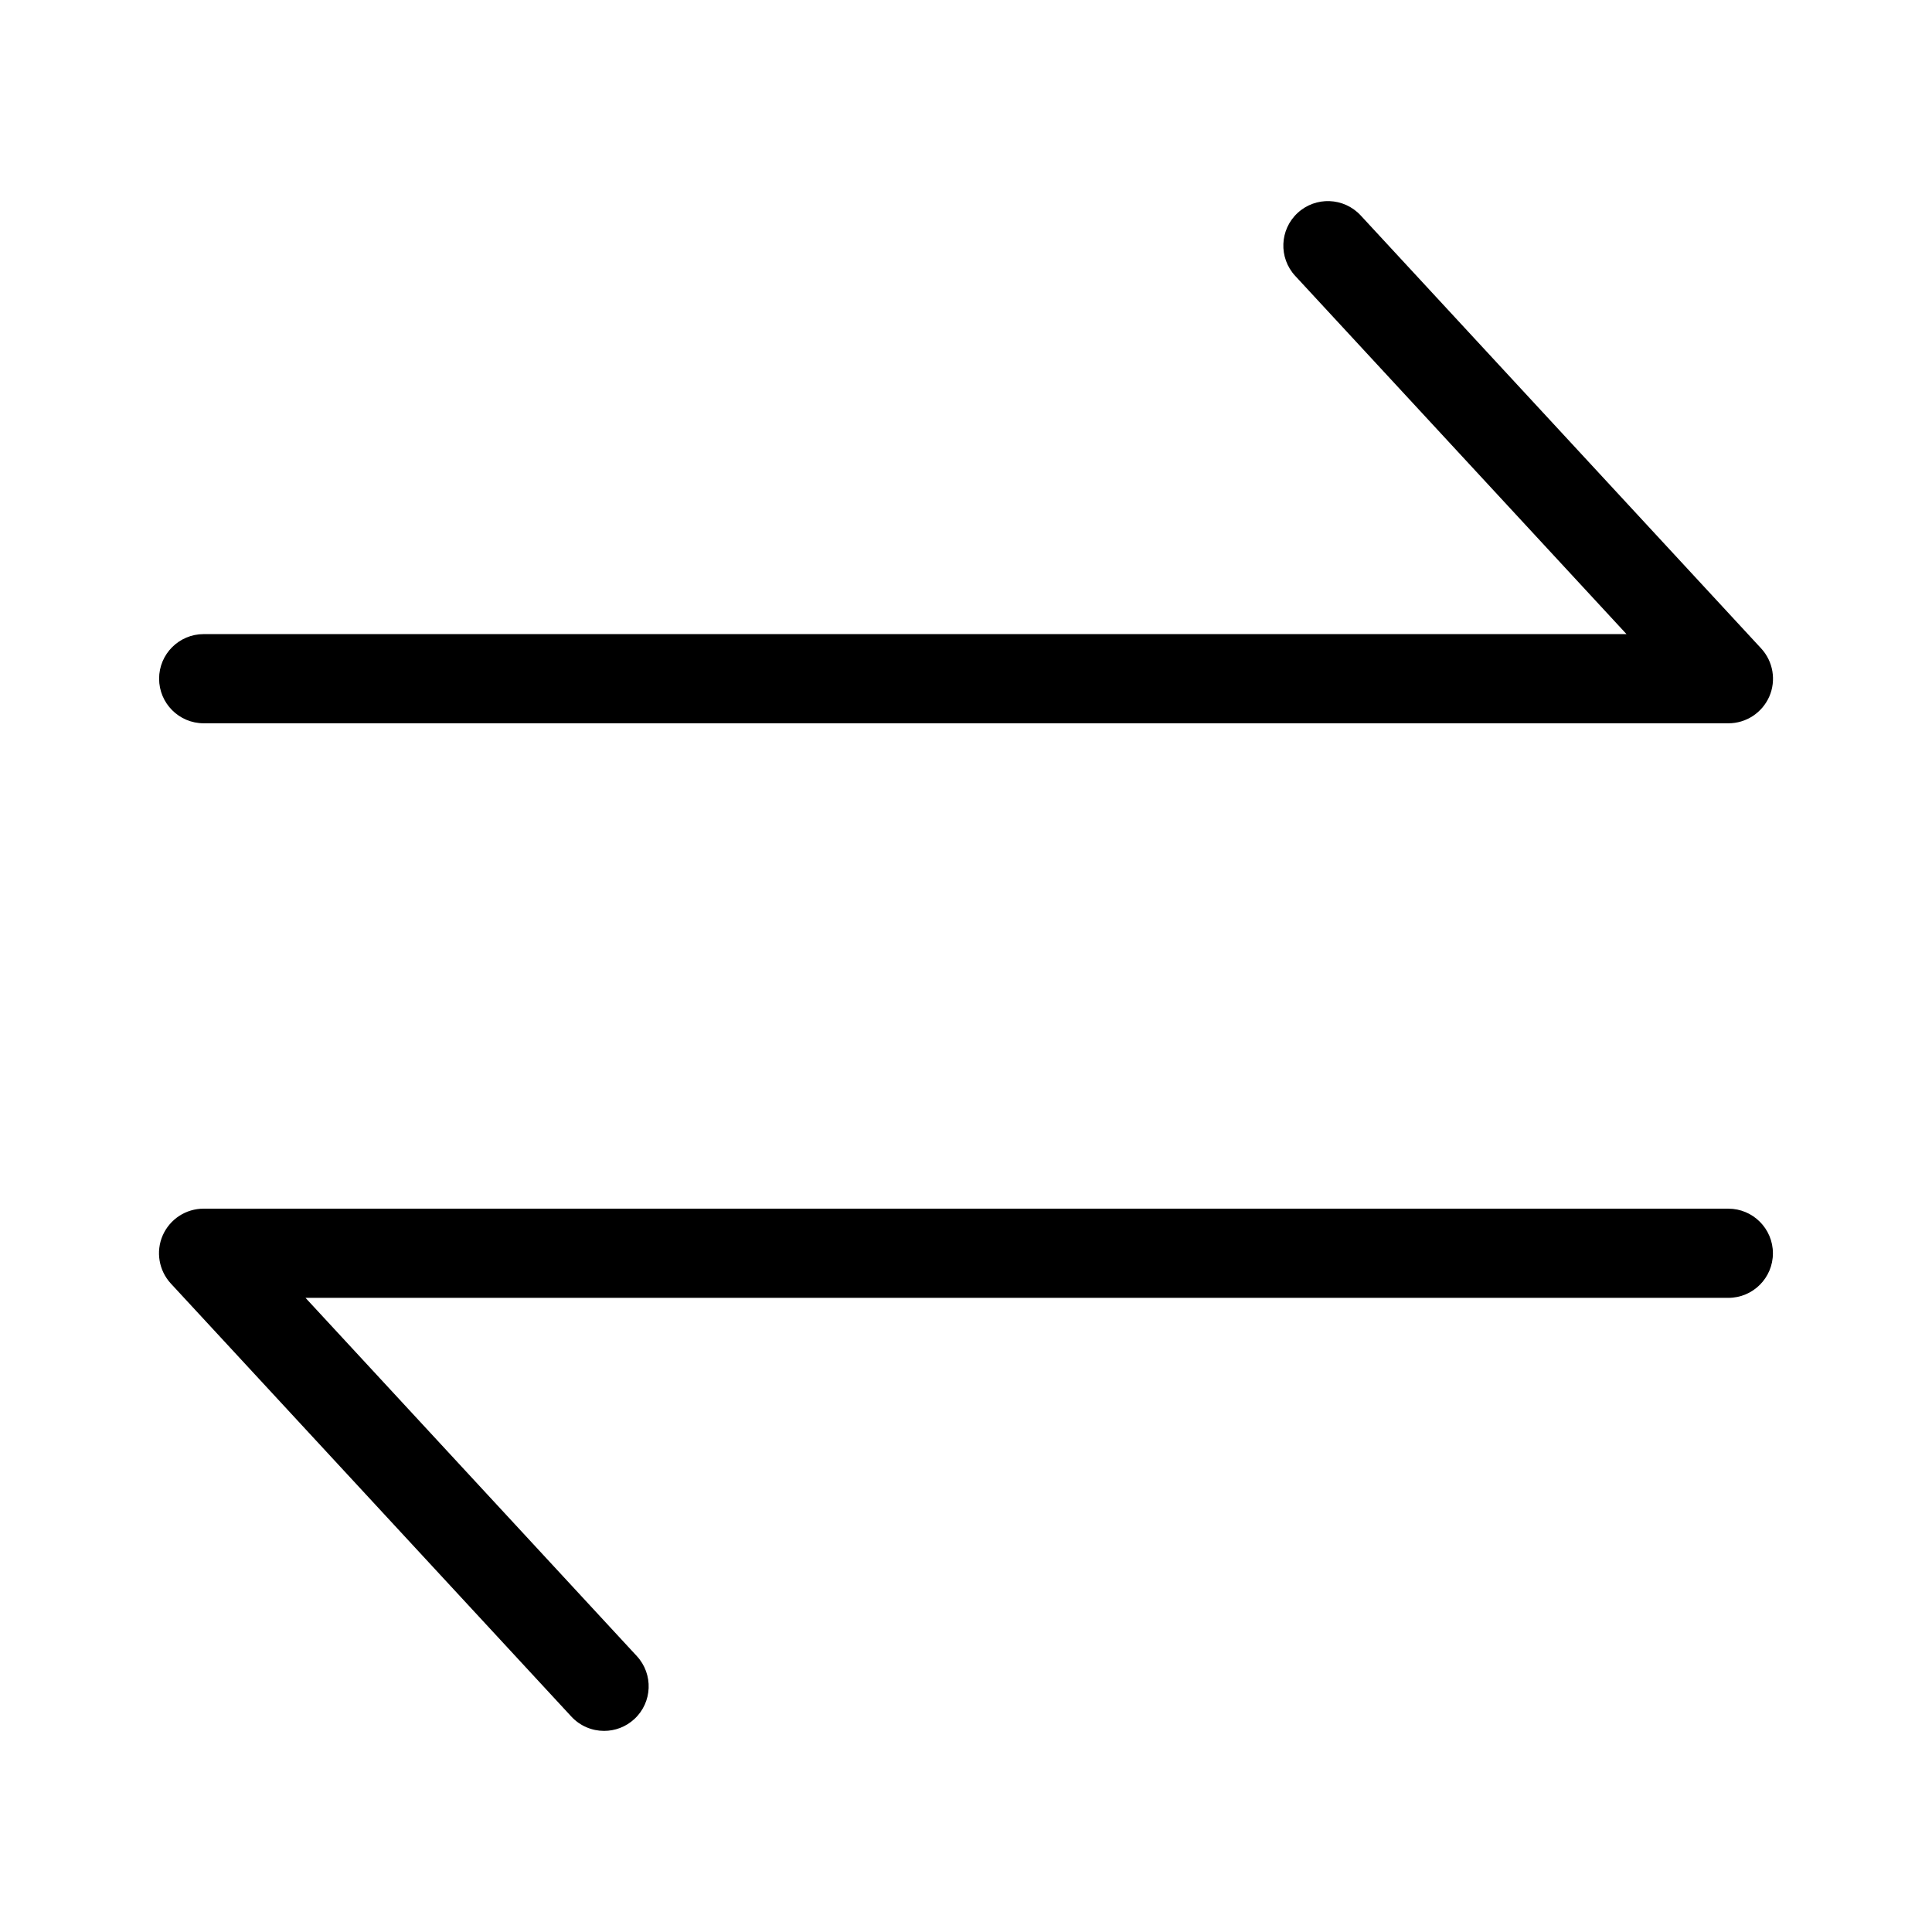 <?xml version="1.0" encoding="UTF-8"?>
<!-- The Best Svg Icon site in the world: iconSvg.co, Visit us! https://iconsvg.co -->
<svg fill="#000000" width="800px" height="800px" version="1.1" viewBox="144 144 512 512" xmlns="http://www.w3.org/2000/svg">
 <g>
  <path d="m197.96 335.68h404.09c4.691 0 8.926-2.769 10.832-7.086 1.875-4.297 1.023-9.305-2.156-12.754l-106.14-114.76c-4.457-4.801-11.934-5.055-16.688-0.66-4.801 4.426-5.086 11.902-0.66 16.688l87.805 94.938h-377.07c-6.519 0-11.809 5.289-11.809 11.809s5.289 11.824 11.809 11.824z"/>
  <path d="m602.04 464.31h-404.09c-4.691 0-8.926 2.769-10.832 7.086-1.875 4.297-1.023 9.305 2.156 12.754l106.14 114.76c2.332 2.519 5.512 3.793 8.676 3.793 2.883 0 5.746-1.039 8.016-3.133 4.801-4.426 5.086-11.902 0.66-16.688l-87.805-94.938h377.07c6.519 0 11.809-5.289 11.809-11.809s-5.293-11.824-11.809-11.824z"/>
 </g>
</svg>